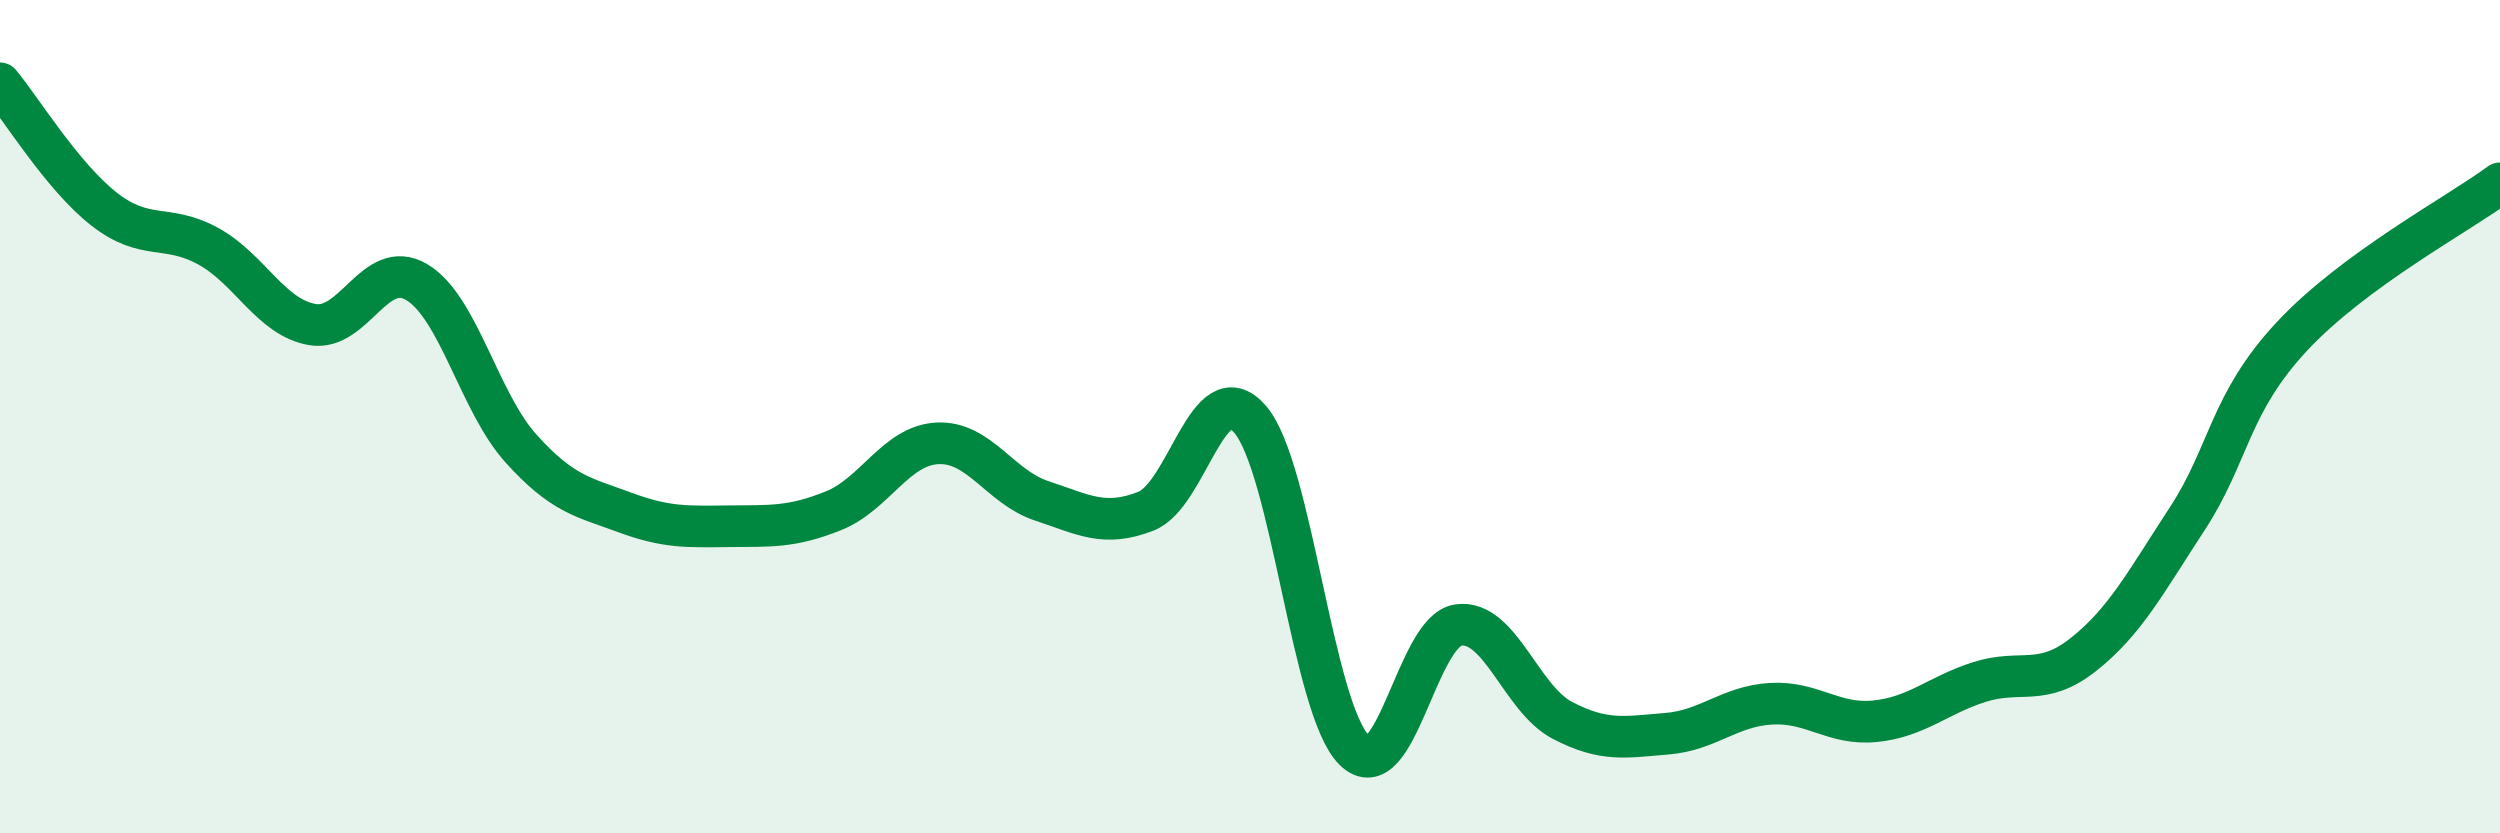 
    <svg width="60" height="20" viewBox="0 0 60 20" xmlns="http://www.w3.org/2000/svg">
      <path
        d="M 0,2 C 0.5,2.6 1.5,4.24 2.5,5.02 C 3.5,5.8 4,5.36 5,5.91 C 6,6.46 6.5,7.62 7.5,7.79 C 8.5,7.96 9,6.18 10,6.77 C 11,7.36 11.5,9.65 12.5,10.76 C 13.5,11.87 14,11.93 15,12.3 C 16,12.67 16.5,12.64 17.5,12.63 C 18.5,12.62 19,12.66 20,12.26 C 21,11.86 21.5,10.69 22.5,10.64 C 23.5,10.59 24,11.69 25,12.02 C 26,12.35 26.5,12.66 27.5,12.27 C 28.5,11.88 29,8.91 30,10.06 C 31,11.21 31.5,17.01 32.5,18 C 33.5,18.99 34,15.14 35,15 C 36,14.86 36.5,16.77 37.5,17.29 C 38.5,17.81 39,17.69 40,17.61 C 41,17.53 41.5,16.95 42.5,16.89 C 43.5,16.83 44,17.41 45,17.31 C 46,17.21 46.5,16.69 47.5,16.37 C 48.5,16.05 49,16.5 50,15.71 C 51,14.92 51.5,13.97 52.5,12.44 C 53.5,10.91 53.5,9.69 55,8.08 C 56.5,6.47 59,5.14 60,4.4L60 20L0 20Z"
        fill="#008740"
        opacity="0.1"
        stroke-linecap="round"
        stroke-linejoin="round"
      />
      <path
        d="M 0,2 C 0.5,2.6 1.5,4.24 2.5,5.02 C 3.5,5.8 4,5.36 5,5.91 C 6,6.46 6.5,7.62 7.5,7.79 C 8.5,7.96 9,6.18 10,6.77 C 11,7.36 11.5,9.65 12.5,10.76 C 13.5,11.87 14,11.93 15,12.3 C 16,12.67 16.5,12.64 17.5,12.63 C 18.5,12.62 19,12.66 20,12.26 C 21,11.86 21.5,10.69 22.5,10.64 C 23.5,10.59 24,11.69 25,12.02 C 26,12.35 26.5,12.66 27.5,12.27 C 28.5,11.88 29,8.91 30,10.06 C 31,11.21 31.5,17.01 32.5,18 C 33.5,18.99 34,15.14 35,15 C 36,14.86 36.5,16.77 37.5,17.29 C 38.5,17.81 39,17.69 40,17.61 C 41,17.53 41.5,16.95 42.5,16.89 C 43.5,16.83 44,17.41 45,17.31 C 46,17.21 46.5,16.69 47.5,16.37 C 48.5,16.05 49,16.5 50,15.71 C 51,14.92 51.5,13.97 52.5,12.44 C 53.5,10.91 53.5,9.69 55,8.08 C 56.5,6.47 59,5.14 60,4.4"
        stroke="#008740"
        stroke-width="1"
        fill="none"
        stroke-linecap="round"
        stroke-linejoin="round"
      />
    </svg>
  